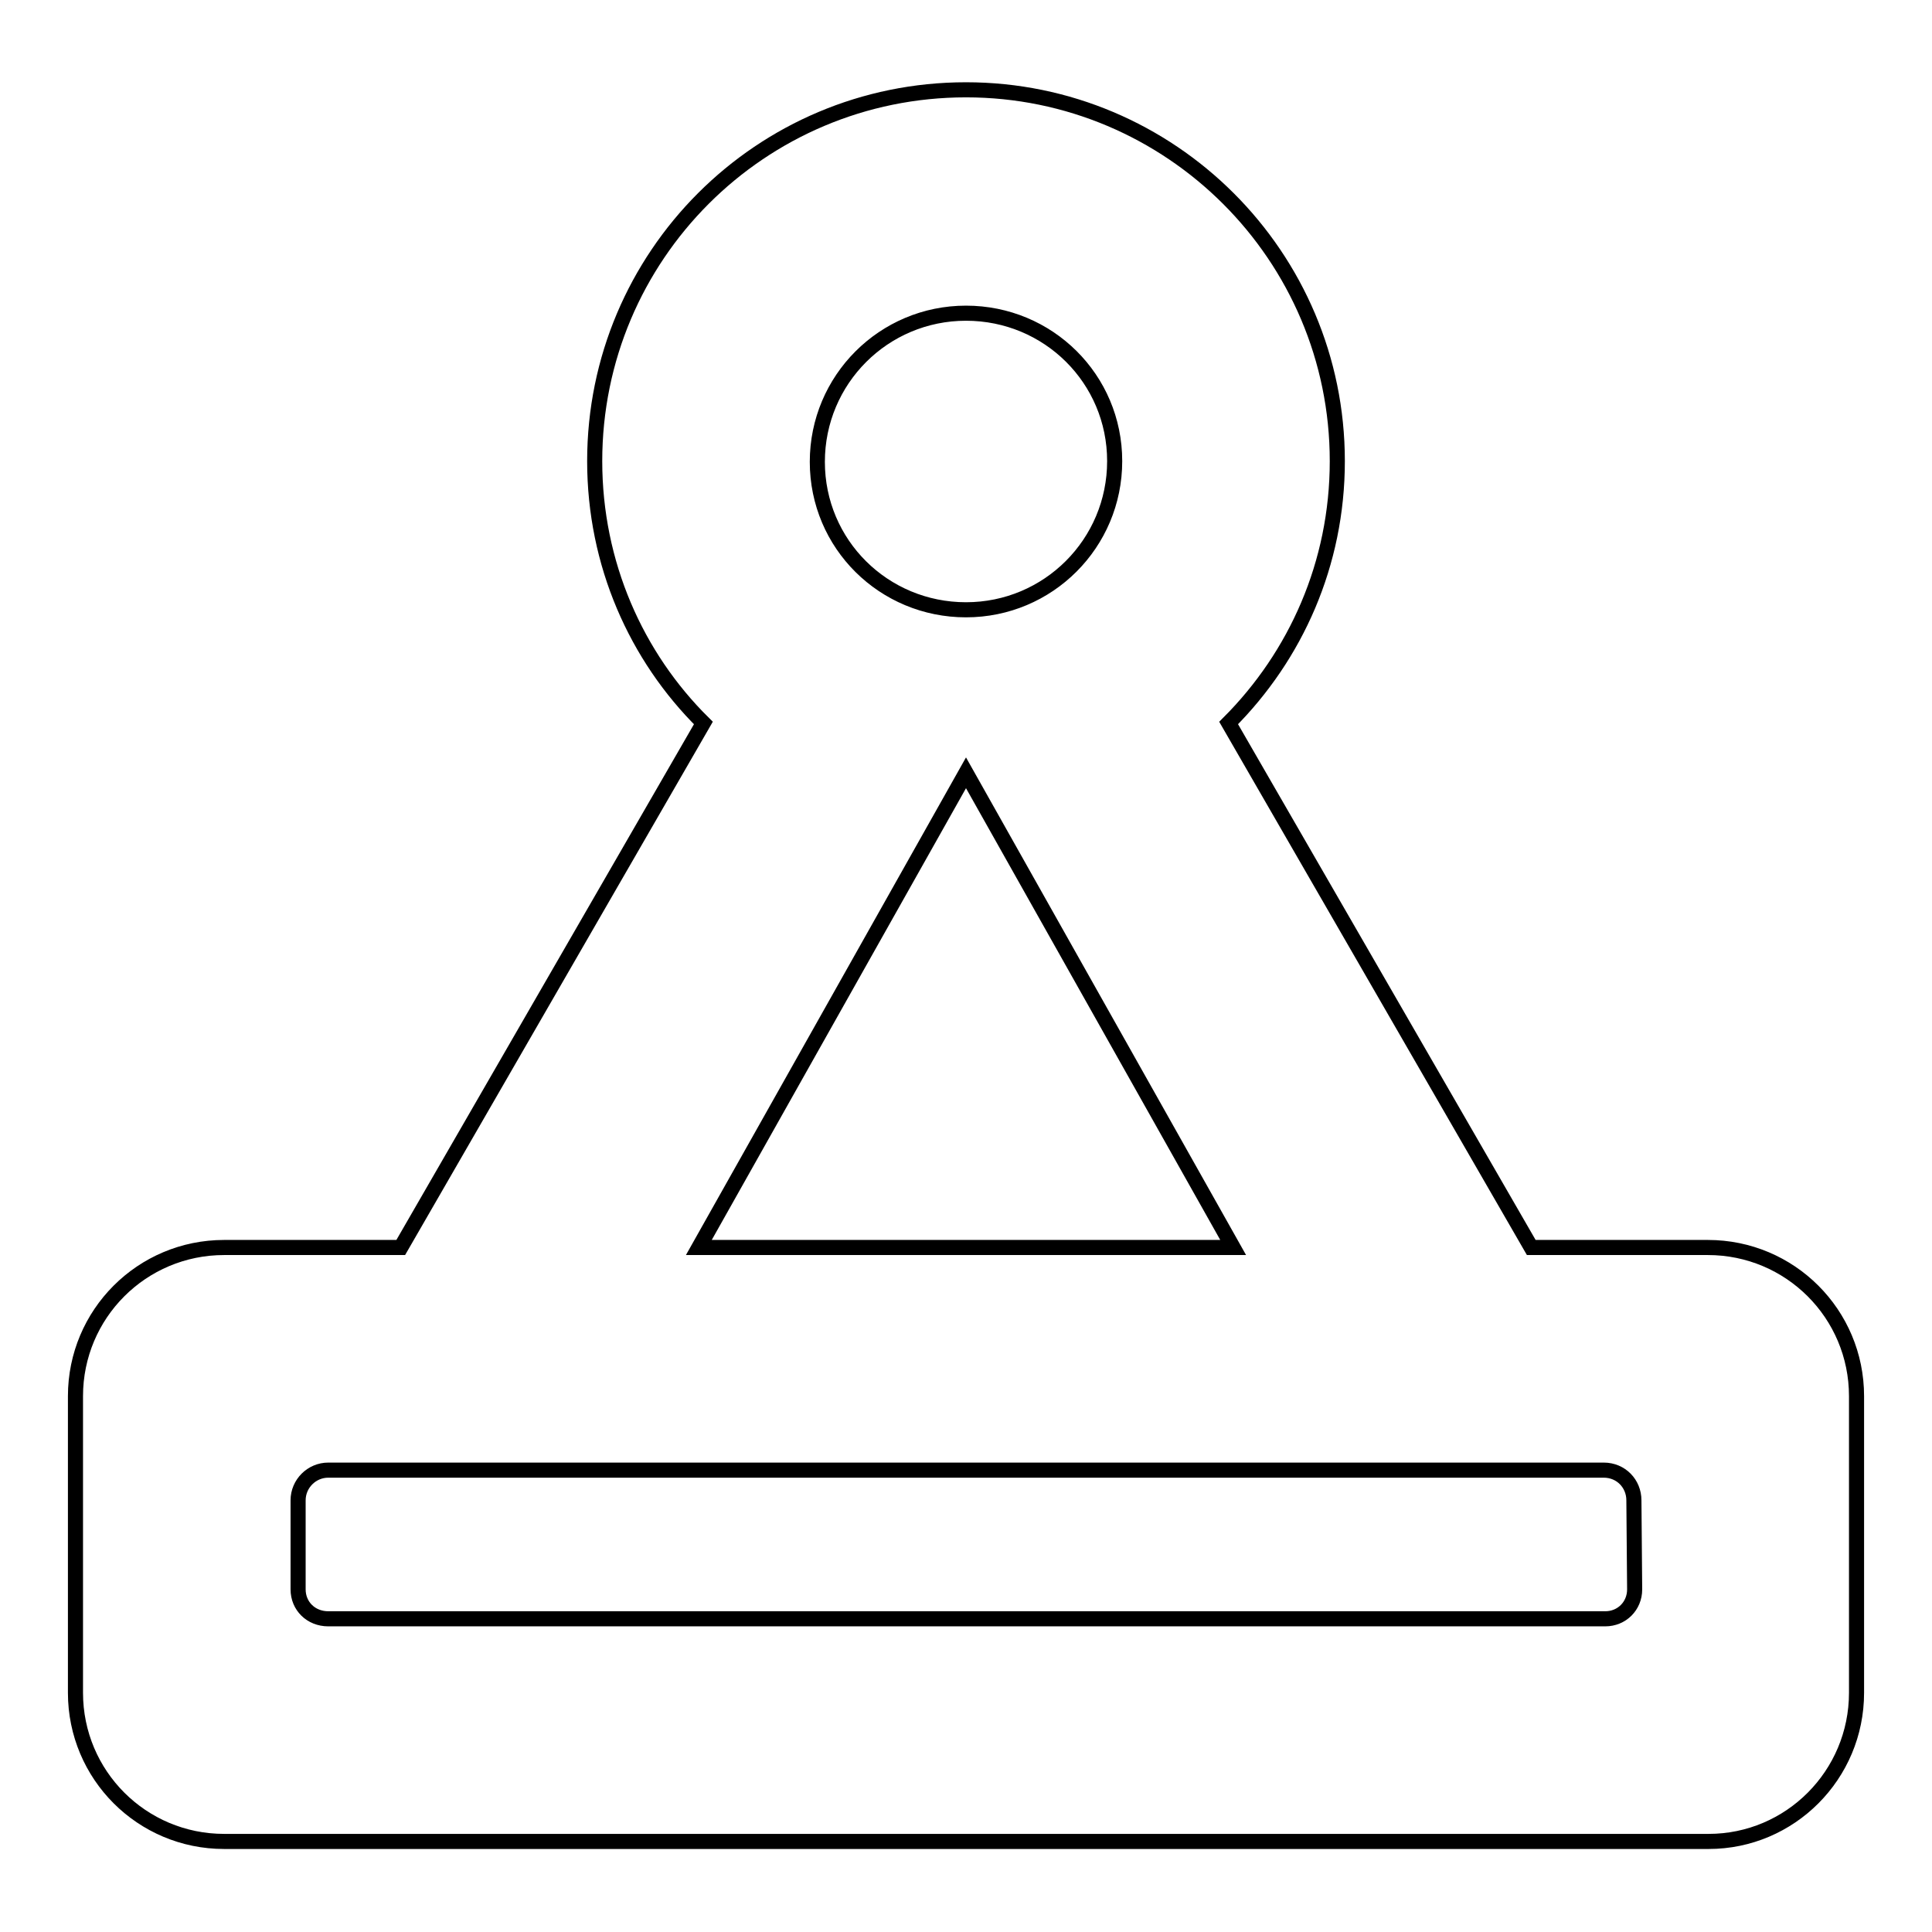<?xml version="1.0" encoding="utf-8"?>
<!-- Svg Vector Icons : http://www.onlinewebfonts.com/icon -->
<!DOCTYPE svg PUBLIC "-//W3C//DTD SVG 1.1//EN" "http://www.w3.org/Graphics/SVG/1.1/DTD/svg11.dtd">
<svg version="1.1" xmlns="http://www.w3.org/2000/svg" xmlns:xlink="http://www.w3.org/1999/xlink" x="0px" y="0px" viewBox="0 0 256 256" enable-background="new 0 0 256 256" xml:space="preserve">
<g> <path stroke-width="2" fill-opacity="0" stroke="#000000"  d="M226.4,244H29.7c-10.9,0-19.7-8.8-19.7-19.7V185c0-10.9,8.8-19.7,19.7-19.7h23.4l40.1-69.5 C84.3,87,78.8,74.7,78.8,61.1c0-27.2,22-49.2,49.2-49.2c27.1,0,49.2,22,49.2,49.2c0,13.6-5.5,25.8-14.4,34.7l40.1,69.5h23.4 c10.9,0,19.7,8.8,19.7,19.7v39.3C246,235.2,237.2,244,226.4,244L226.4,244z M128,41.5c-10.9,0-19.7,8.8-19.7,19.7 c0,10.9,8.8,19.6,19.7,19.6c10.9,0,19.7-8.8,19.7-19.7C147.7,50.2,138.9,41.5,128,41.5z M128,102.4l-35.4,62.9h70.8L128,102.4z  M216.5,198.8c0-2.2-1.7-4-4-4H43.5c-2.2,0-4,1.8-4,4v11.8c0,2.2,1.7,3.9,4,3.9h169.2c2.2,0,3.9-1.7,3.9-3.9L216.5,198.8 L216.5,198.8z"/></g>
</svg>